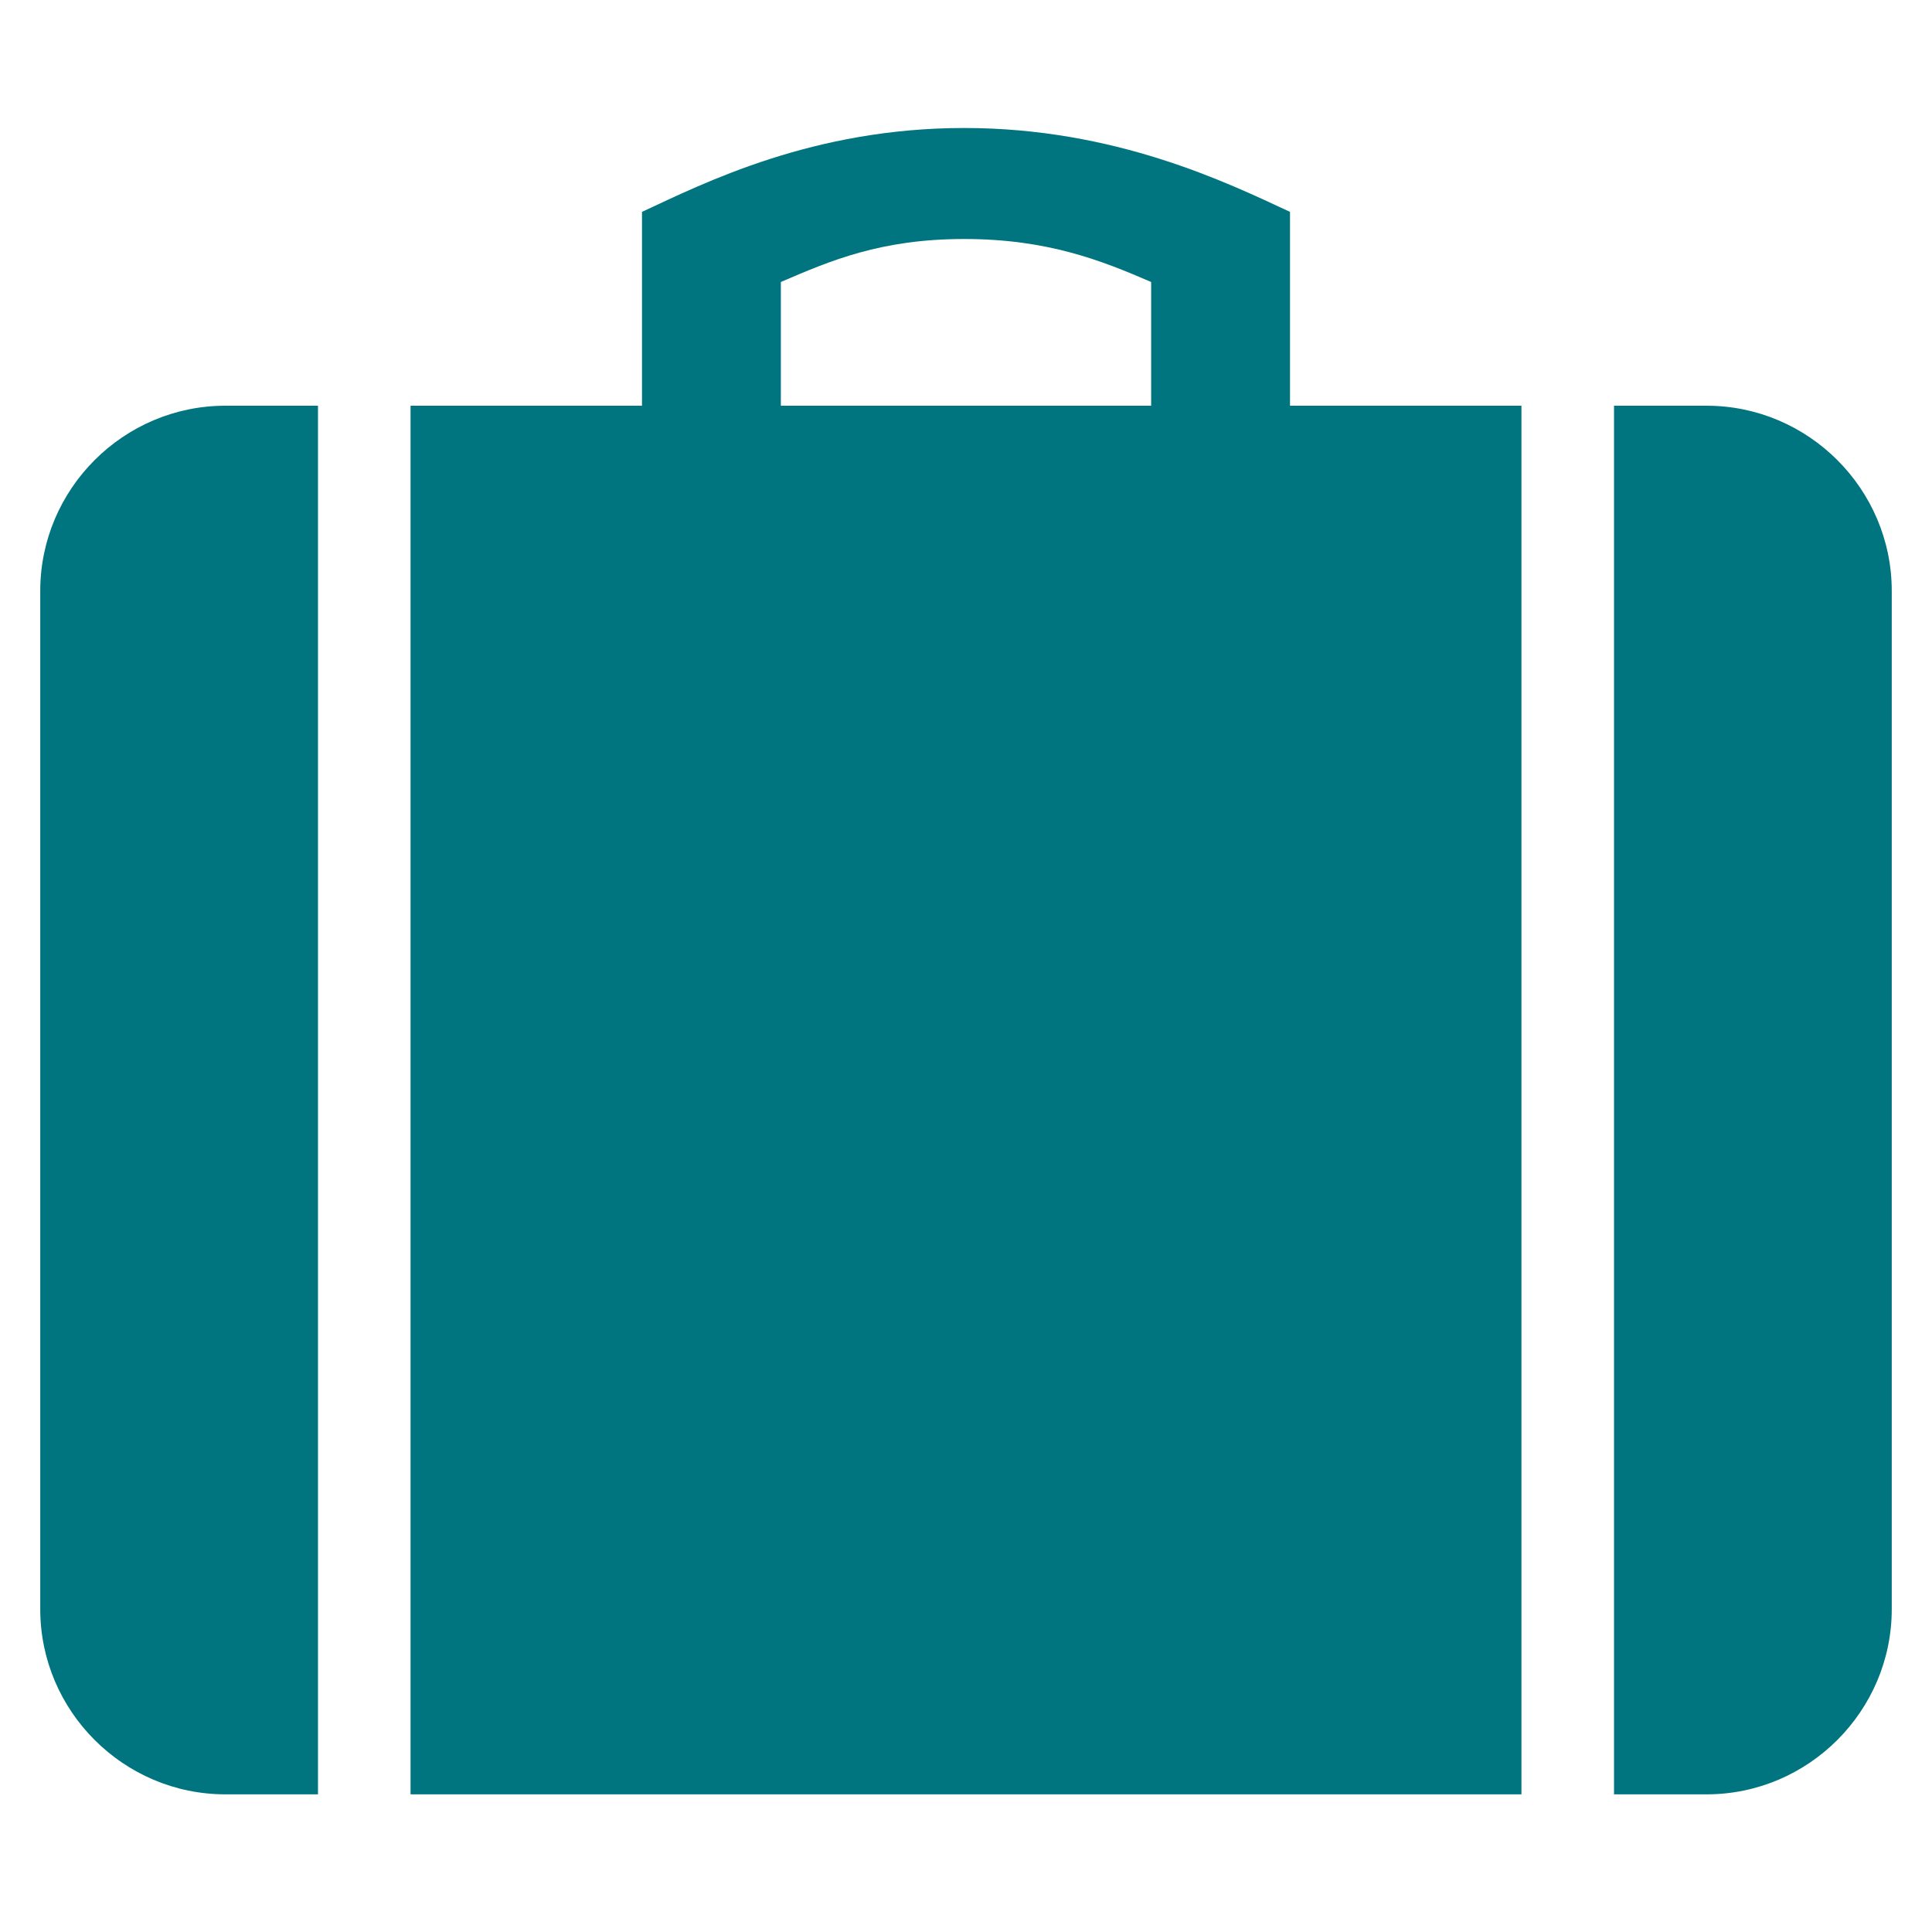 <svg width="24" height="24" viewBox="0 0 24 24" fill="none" xmlns="http://www.w3.org/2000/svg">
<g clip-path="url(#clip0_7607_50101)">
<path d="M21.2 5.04H20.05V22.29H21.2C22.465 22.29 23.5 21.255 23.5 19.99V7.34C23.5 6.075 22.465 5.04 21.2 5.04ZM0.5 7.34V19.99C0.5 21.255 1.534 22.29 2.8 22.29H3.95V5.04H2.8C1.534 5.04 0.5 6.075 0.5 7.34ZM16.025 2.632C15.242 2.268 13.853 1.59 11.978 1.59C10.1 1.59 8.758 2.268 7.975 2.632V5.04H5.1V22.29H18.9V5.04H16.025V2.632ZM14.3 5.04H9.7V3.503C10.314 3.239 10.94 2.969 11.978 2.969C13.015 2.969 13.687 3.238 14.3 3.503V5.04Z" fill="#007580"/>
</g>
<defs>
<clipPath id="clip0_7607_50101">
<rect width="23" height="23" fill="white" transform="translate(0.5 0.439)"/>
</clipPath>
</defs>
</svg>
